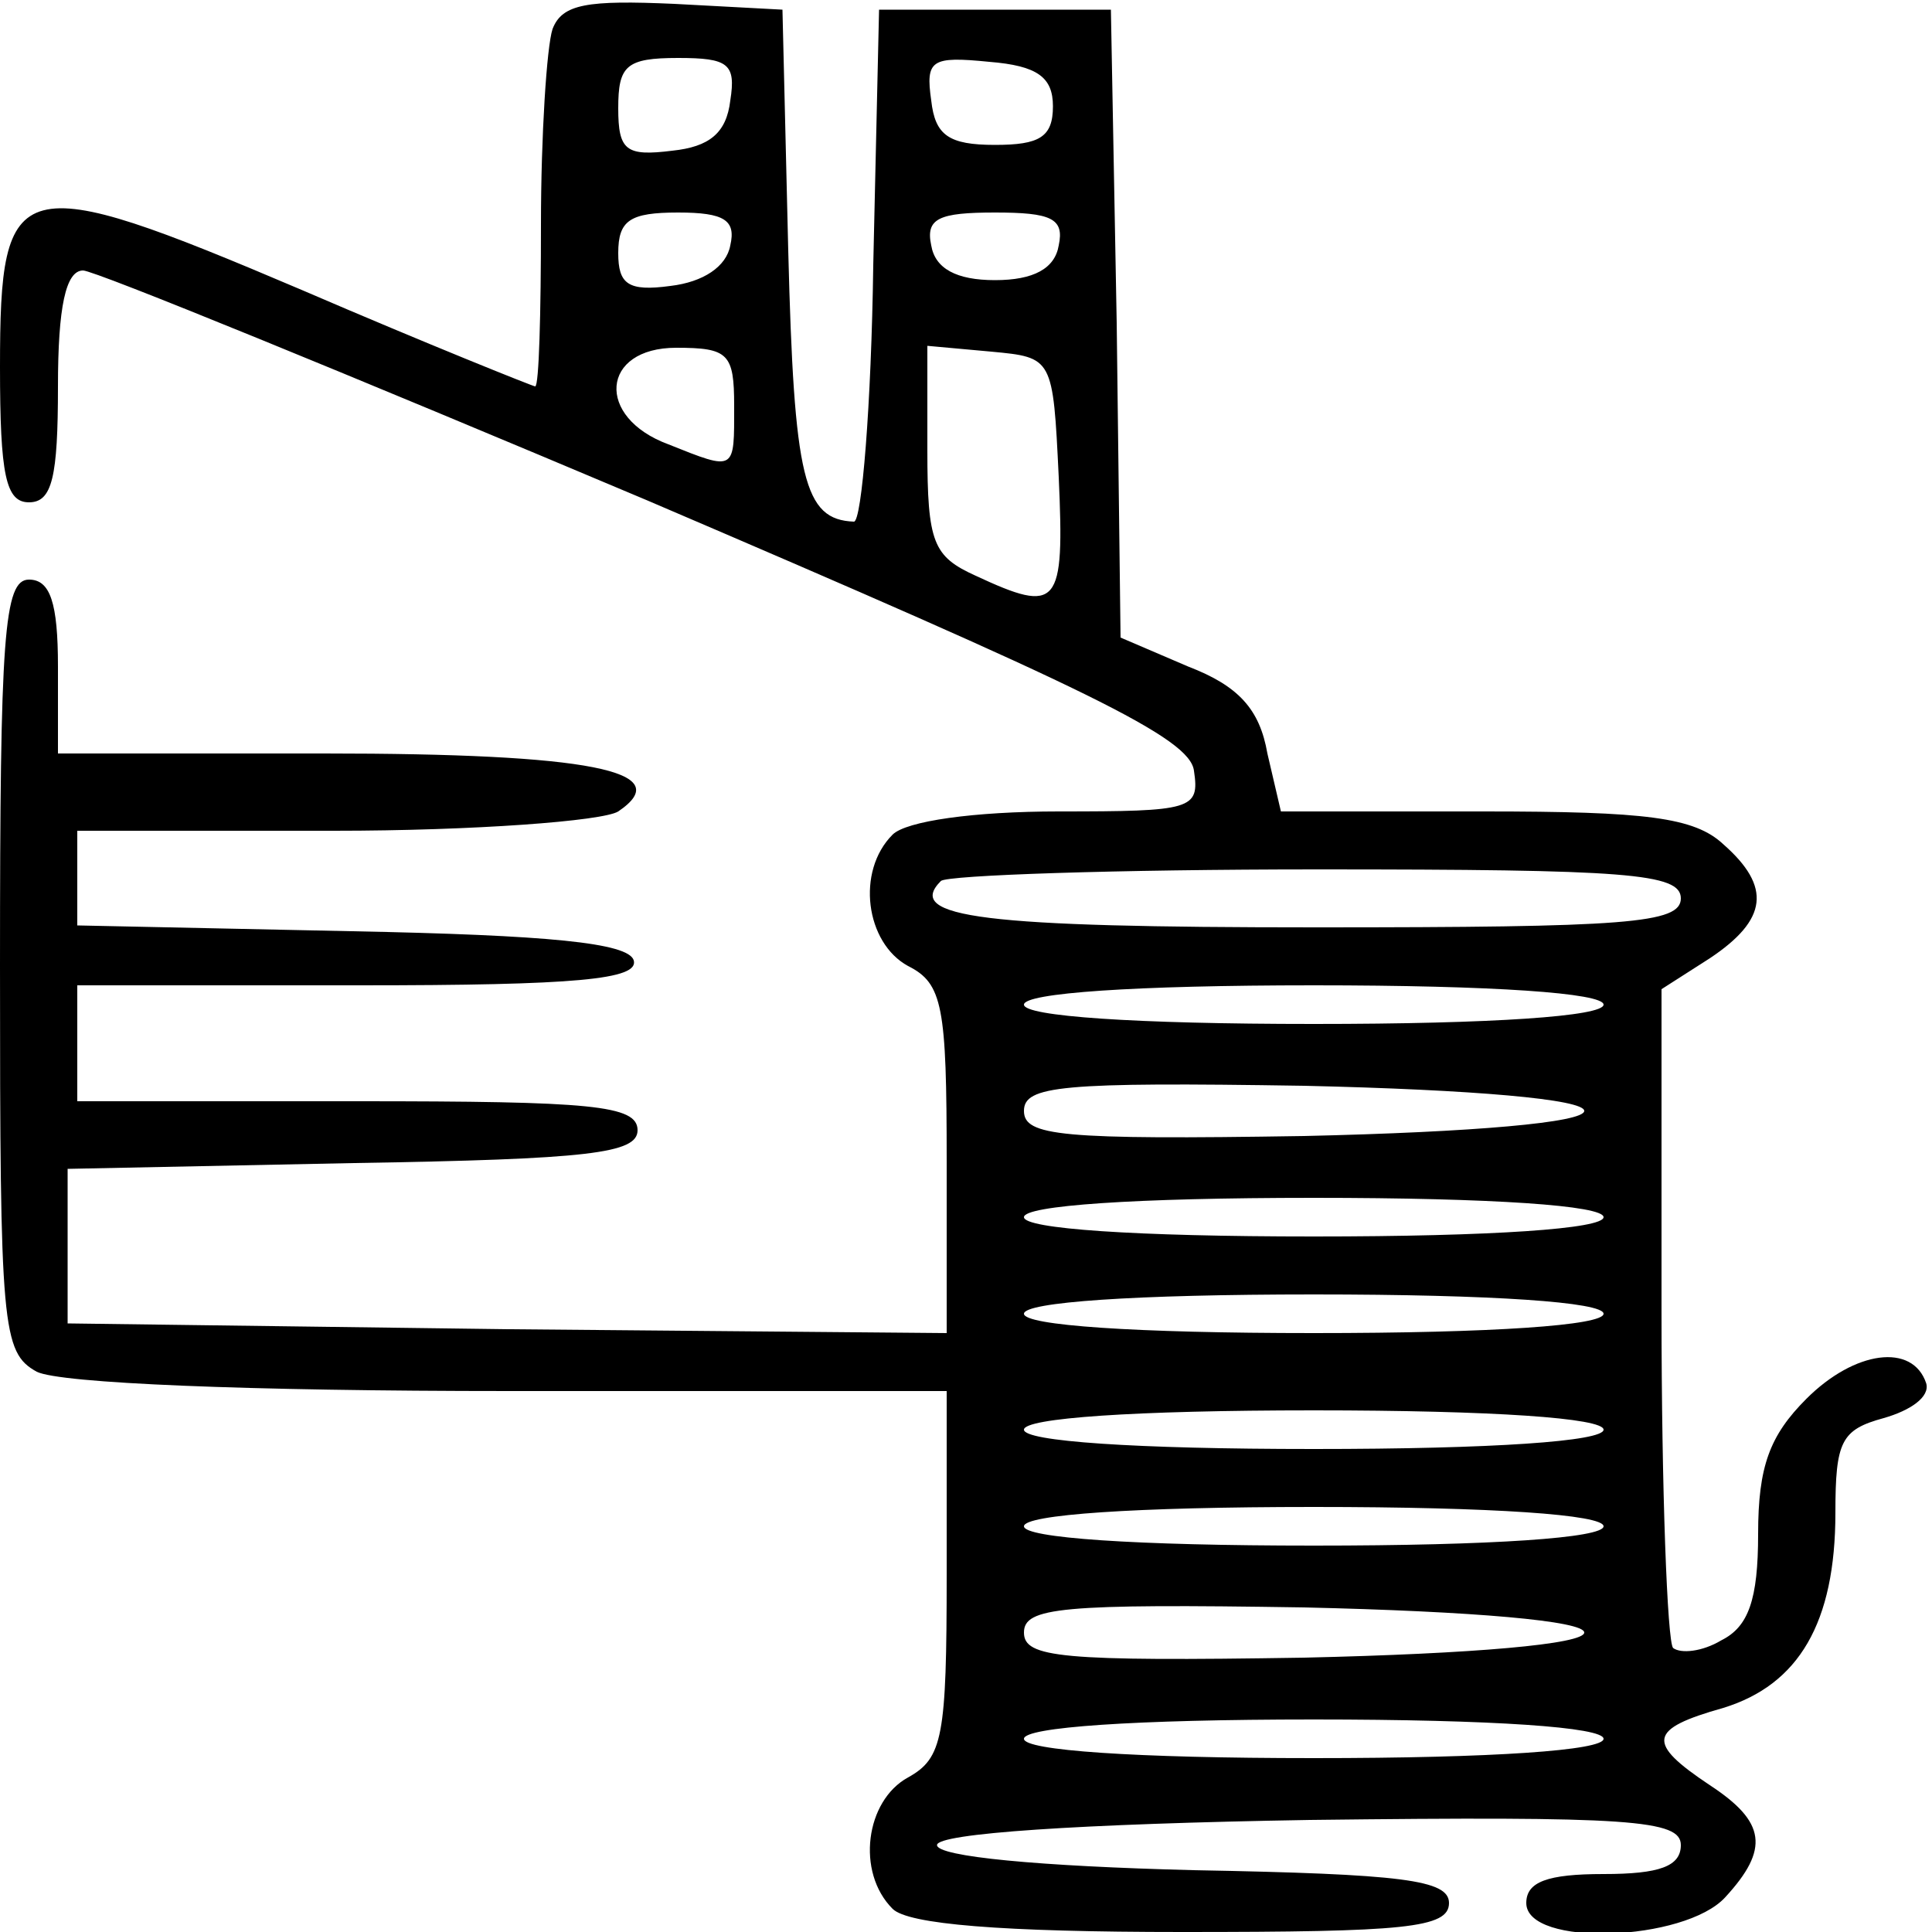 <?xml version="1.0" standalone="no"?>
<!DOCTYPE svg PUBLIC "-//W3C//DTD SVG 20010904//EN"
 "http://www.w3.org/TR/2001/REC-SVG-20010904/DTD/svg10.dtd">
<svg version="1.0" xmlns="http://www.w3.org/2000/svg"
 width="100pt" height="100pt" viewBox="0 0 100 100"
 preserveAspectRatio="xMidYMid meet">

<g transform="translate(0,100) scale(0.1,-0.1)"
fill="#000000" stroke="none">
<path d="M286 985 c-3 -9 -6 -55 -6 -101 0 -46 -1 -84 -3 -84 -1 0 -56 22
-121 50 -148 63 -156 60 -156 -40 0 -56 3 -70 15 -70 12 0 15 13 15 60 0 41 4
60 13 60 6 0 138 -54 292 -119 229 -98 281 -123 283 -140 3 -20 -1 -21 -70
-21 -44 0 -79 -5 -86 -12 -19 -19 -14 -56 8 -68 18 -9 20 -21 20 -101 l0 -89
-227 2 -228 3 0 40 0 40 148 3 c122 2 147 5 147 17 0 13 -24 15 -145 15 l-145
0 0 30 0 30 146 0 c112 0 145 3 142 13 -3 9 -44 13 -146 15 l-142 3 0 24 0 25
133 0 c72 0 139 5 147 10 31 21 -15 30 -152 30 l-138 0 0 45 c0 33 -4 45 -15
45 -13 0 -15 -29 -15 -200 0 -187 1 -200 19 -210 12 -6 109 -10 245 -10 l226
0 0 -95 c0 -84 -2 -95 -20 -105 -22 -12 -27 -49 -8 -68 8 -8 56 -12 150 -12
115 0 138 2 138 15 0 12 -24 15 -132 17 -80 2 -133 7 -133 13 0 6 73 11 193
13 166 2 192 0 192 -13 0 -11 -11 -15 -40 -15 -29 0 -40 -4 -40 -15 0 -23 82
-20 103 3 23 25 21 39 -8 58 -33 22 -32 29 7 40 39 12 58 44 58 101 0 37 3 43
25 49 14 4 24 11 22 18 -7 21 -37 17 -62 -8 -19 -19 -25 -35 -25 -70 0 -34 -5
-48 -19 -55 -10 -6 -21 -7 -25 -4 -3 3 -6 82 -6 174 l0 167 25 16 c30 20 32
37 7 59 -15 14 -40 17 -124 17 l-105 0 -7 30 c-4 23 -15 35 -41 45 l-35 15 -2
163 -3 162 -60 0 -60 0 -3 -132 c-1 -73 -6 -133 -10 -133 -26 1 -31 22 -34
140 l-3 125 -56 3 c-45 2 -58 0 -63 -13z m92 -37 c-2 -17 -11 -24 -30 -26 -24
-3 -28 0 -28 22 0 22 4 26 31 26 26 0 30 -3 27 -22z m167 -3 c0 -16 -7 -20
-30 -20 -24 0 -31 5 -33 23 -3 21 0 23 30 20 25 -2 33 -8 33 -23z m-167 -72
c-2 -11 -14 -19 -31 -21 -22 -3 -27 1 -27 17 0 17 6 21 31 21 24 0 30 -4 27
-17z m170 0 c-2 -12 -13 -18 -33 -18 -20 0 -31 6 -33 18 -3 14 4 17 33 17 29
0 36 -3 33 -17z m-168 -83 c0 -34 1 -34 -34 -20 -38 14 -35 50 4 50 27 0 30
-3 30 -30z m168 -37 c3 -67 0 -71 -43 -51 -22 10 -25 17 -25 65 l0 54 33 -3
c32 -3 32 -3 35 -65z m322 -218 c0 -13 -28 -15 -189 -15 -172 0 -213 5 -194
24 3 3 91 6 195 6 160 0 188 -2 188 -15z m-40 -55 c0 -6 -57 -10 -150 -10 -93
0 -150 4 -150 10 0 6 57 10 150 10 93 0 150 -4 150 -10z m-10 -55 c0 -6 -57
-11 -145 -13 -126 -2 -145 0 -145 13 0 13 19 15 145 13 88 -2 145 -7 145 -13z
m10 -55 c0 -6 -57 -10 -150 -10 -93 0 -150 4 -150 10 0 6 57 10 150 10 93 0
150 -4 150 -10z m0 -50 c0 -6 -57 -10 -150 -10 -93 0 -150 4 -150 10 0 6 57
10 150 10 93 0 150 -4 150 -10z m0 -60 c0 -6 -57 -10 -150 -10 -93 0 -150 4
-150 10 0 6 57 10 150 10 93 0 150 -4 150 -10z m0 -50 c0 -6 -57 -10 -150 -10
-93 0 -150 4 -150 10 0 6 57 10 150 10 93 0 150 -4 150 -10z m-10 -55 c0 -6
-57 -11 -145 -13 -126 -2 -145 0 -145 13 0 13 19 15 145 13 88 -2 145 -7 145
-13z m10 -55 c0 -6 -57 -10 -150 -10 -93 0 -150 4 -150 10 0 6 57 10 150 10
93 0 150 -4 150 -10z"/>
</g>
</svg>
